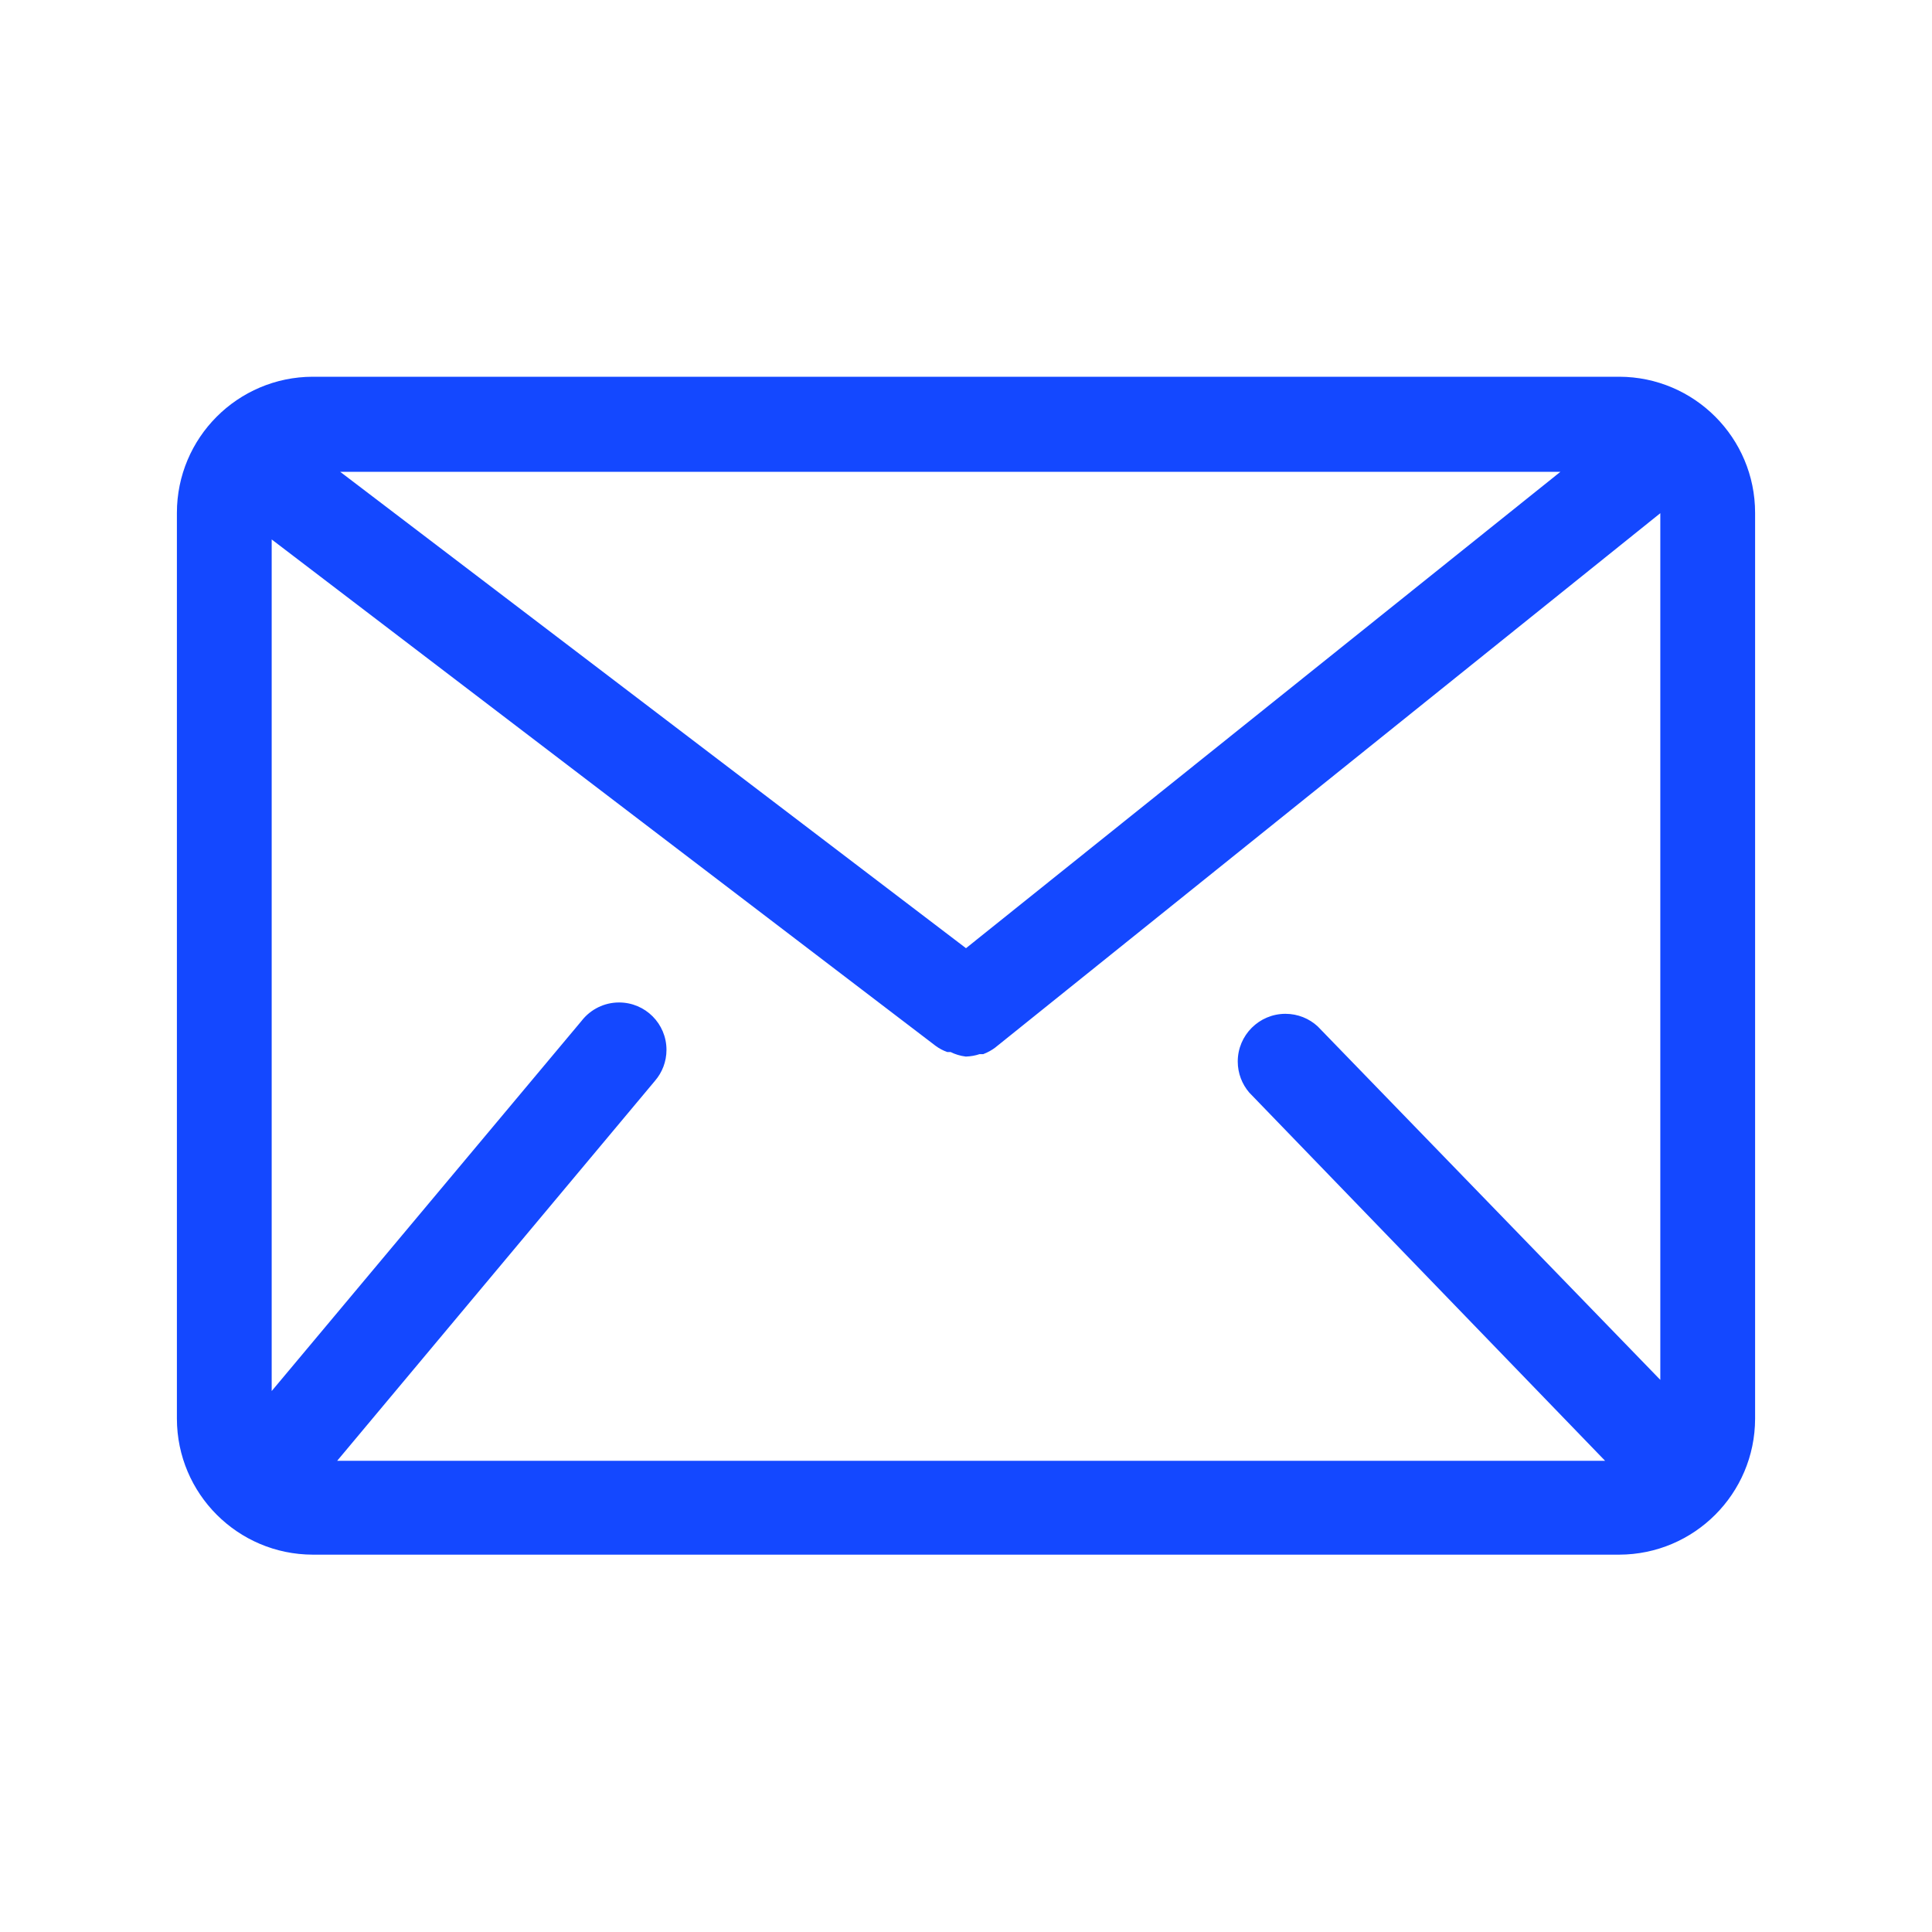 <svg version="1.1" xmlns="http://www.w3.org/2000/svg" width="32" height="32" viewBox="0 0 32 32" fill="#1448FF">
<title>envelope-email-mail</title>
<path d="M26.82 6.24h-21.64c-1.243 0.003-2.25 1.011-2.25 2.255 0 0.002 0 0.004 0 0.005v-0 15c0.003 1.241 1.008 2.247 2.25 2.25h21.64c1.241-0.003 2.247-1.009 2.25-2.25v-15c0-0.002 0-0.003 0-0.005 0-1.244-1.007-2.252-2.25-2.255h-0zM21.825 17c-0.14-0.129-0.328-0.208-0.534-0.208-0.436 0-0.79 0.354-0.79 0.79 0 0.196 0.072 0.376 0.19 0.514l-0.001-0.001 5.895 6.1h-21l5.265-6.295c0.117-0.136 0.189-0.315 0.189-0.511 0-0.434-0.351-0.785-0.785-0.785-0.248 0-0.469 0.115-0.613 0.294l-0.001 0.002-5.14 6.14v-14.105l11 8.39c0.055 0.040 0.117 0.074 0.185 0.098l0.005 0.002h0.055c0.074 0.037 0.16 0.064 0.251 0.075l0.004 0c0.081-0.003 0.158-0.017 0.231-0.042l-0.006 0.002h0.060c0.076-0.029 0.142-0.066 0.202-0.111l-0.002 0.001 11.015-8.85v14.355zM16 15.705l-10.365-7.89h20.21z"></path>
</svg>
